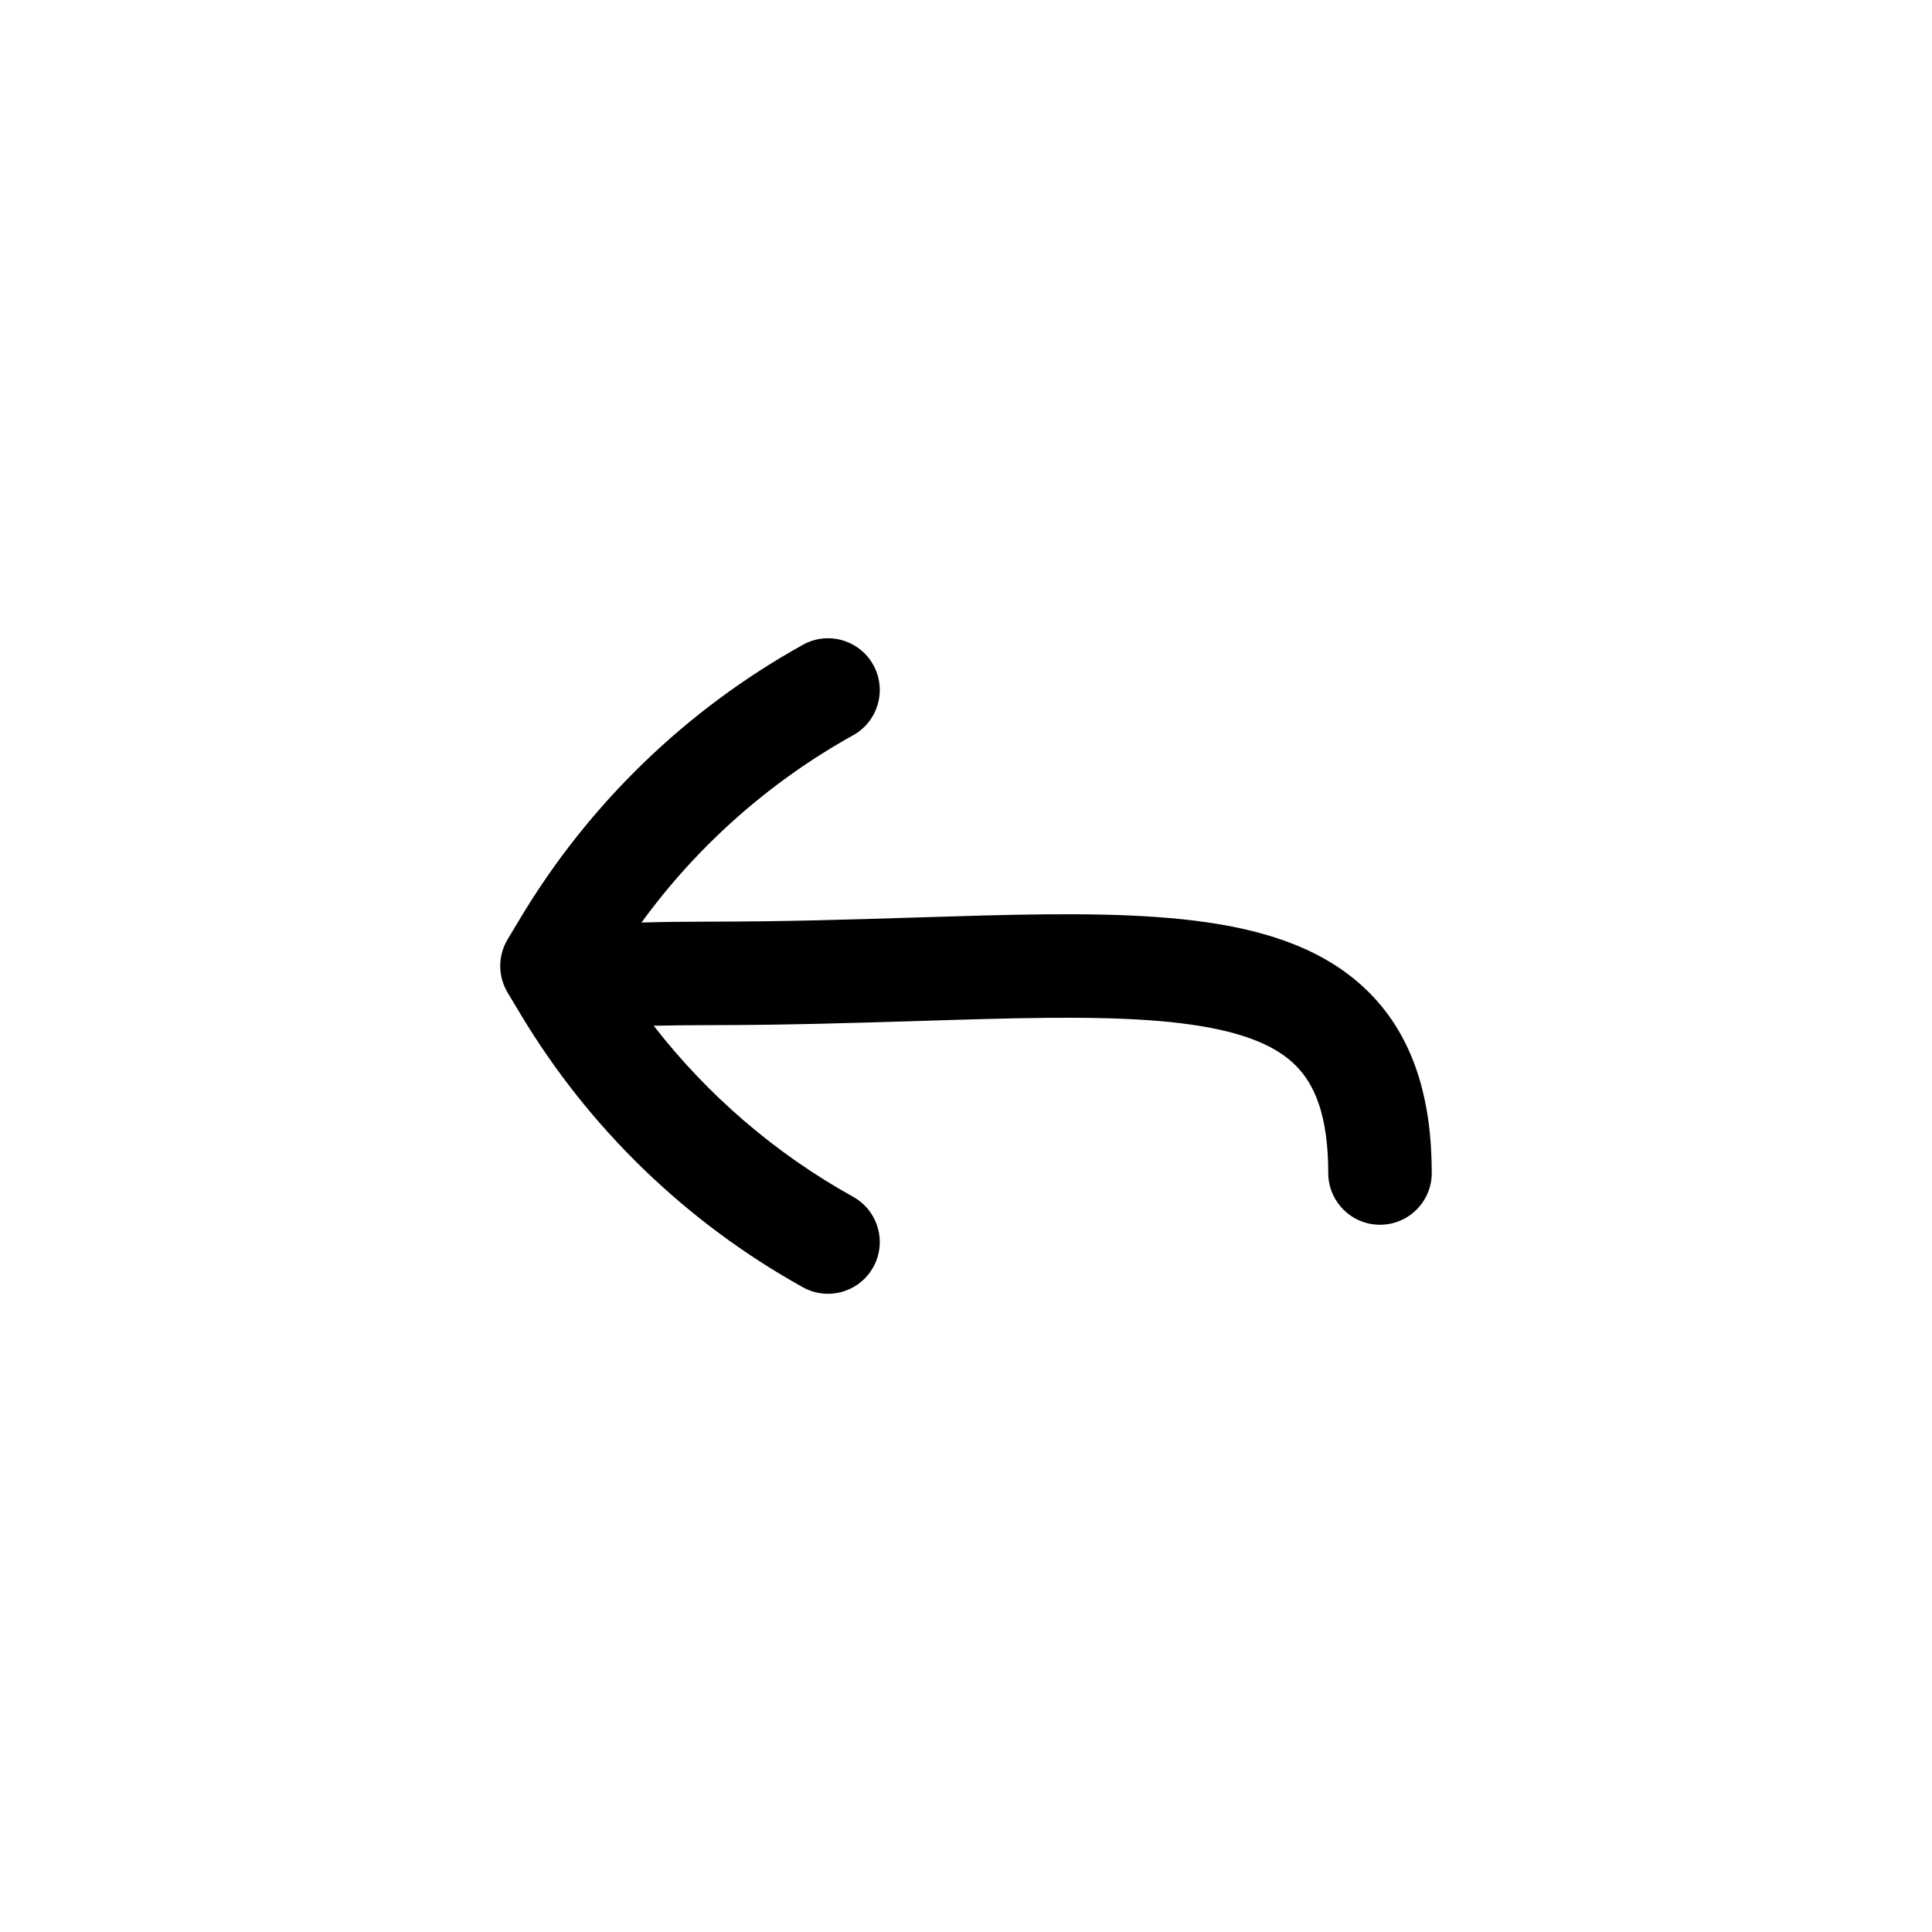 <svg xmlns="http://www.w3.org/2000/svg" fill="none" viewBox="0 0 28 28" height="28" width="28">
<path fill="currentColor" d="M12.364 10.656C12.726 10.455 12.857 9.998 12.656 9.636C12.454 9.274 11.998 9.143 11.636 9.345C9.948 10.282 8.537 11.647 7.544 13.302L7.357 13.614C7.214 13.852 7.214 14.149 7.357 14.386L7.544 14.698C8.537 16.354 9.948 17.718 11.636 18.656C11.998 18.857 12.454 18.727 12.656 18.364C12.857 18.002 12.726 17.546 12.364 17.345C11.24 16.72 10.258 15.876 9.474 14.866C9.738 14.86 10.01 14.857 10.29 14.857C11.372 14.857 12.389 14.825 13.312 14.797C13.667 14.786 14.007 14.775 14.332 14.767C15.524 14.736 16.494 14.739 17.266 14.85C18.043 14.961 18.507 15.166 18.784 15.448C19.046 15.712 19.25 16.155 19.25 17C19.25 17.414 19.586 17.75 20 17.75C20.414 17.75 20.75 17.414 20.75 17C20.75 15.916 20.483 15.033 19.852 14.394C19.237 13.771 18.388 13.495 17.479 13.365C16.567 13.234 15.481 13.237 14.294 13.267C13.953 13.276 13.603 13.287 13.242 13.298C12.327 13.327 11.347 13.357 10.29 13.357C9.949 13.357 9.618 13.361 9.297 13.37C10.108 12.256 11.154 11.328 12.364 10.656Z"></path>
</svg>